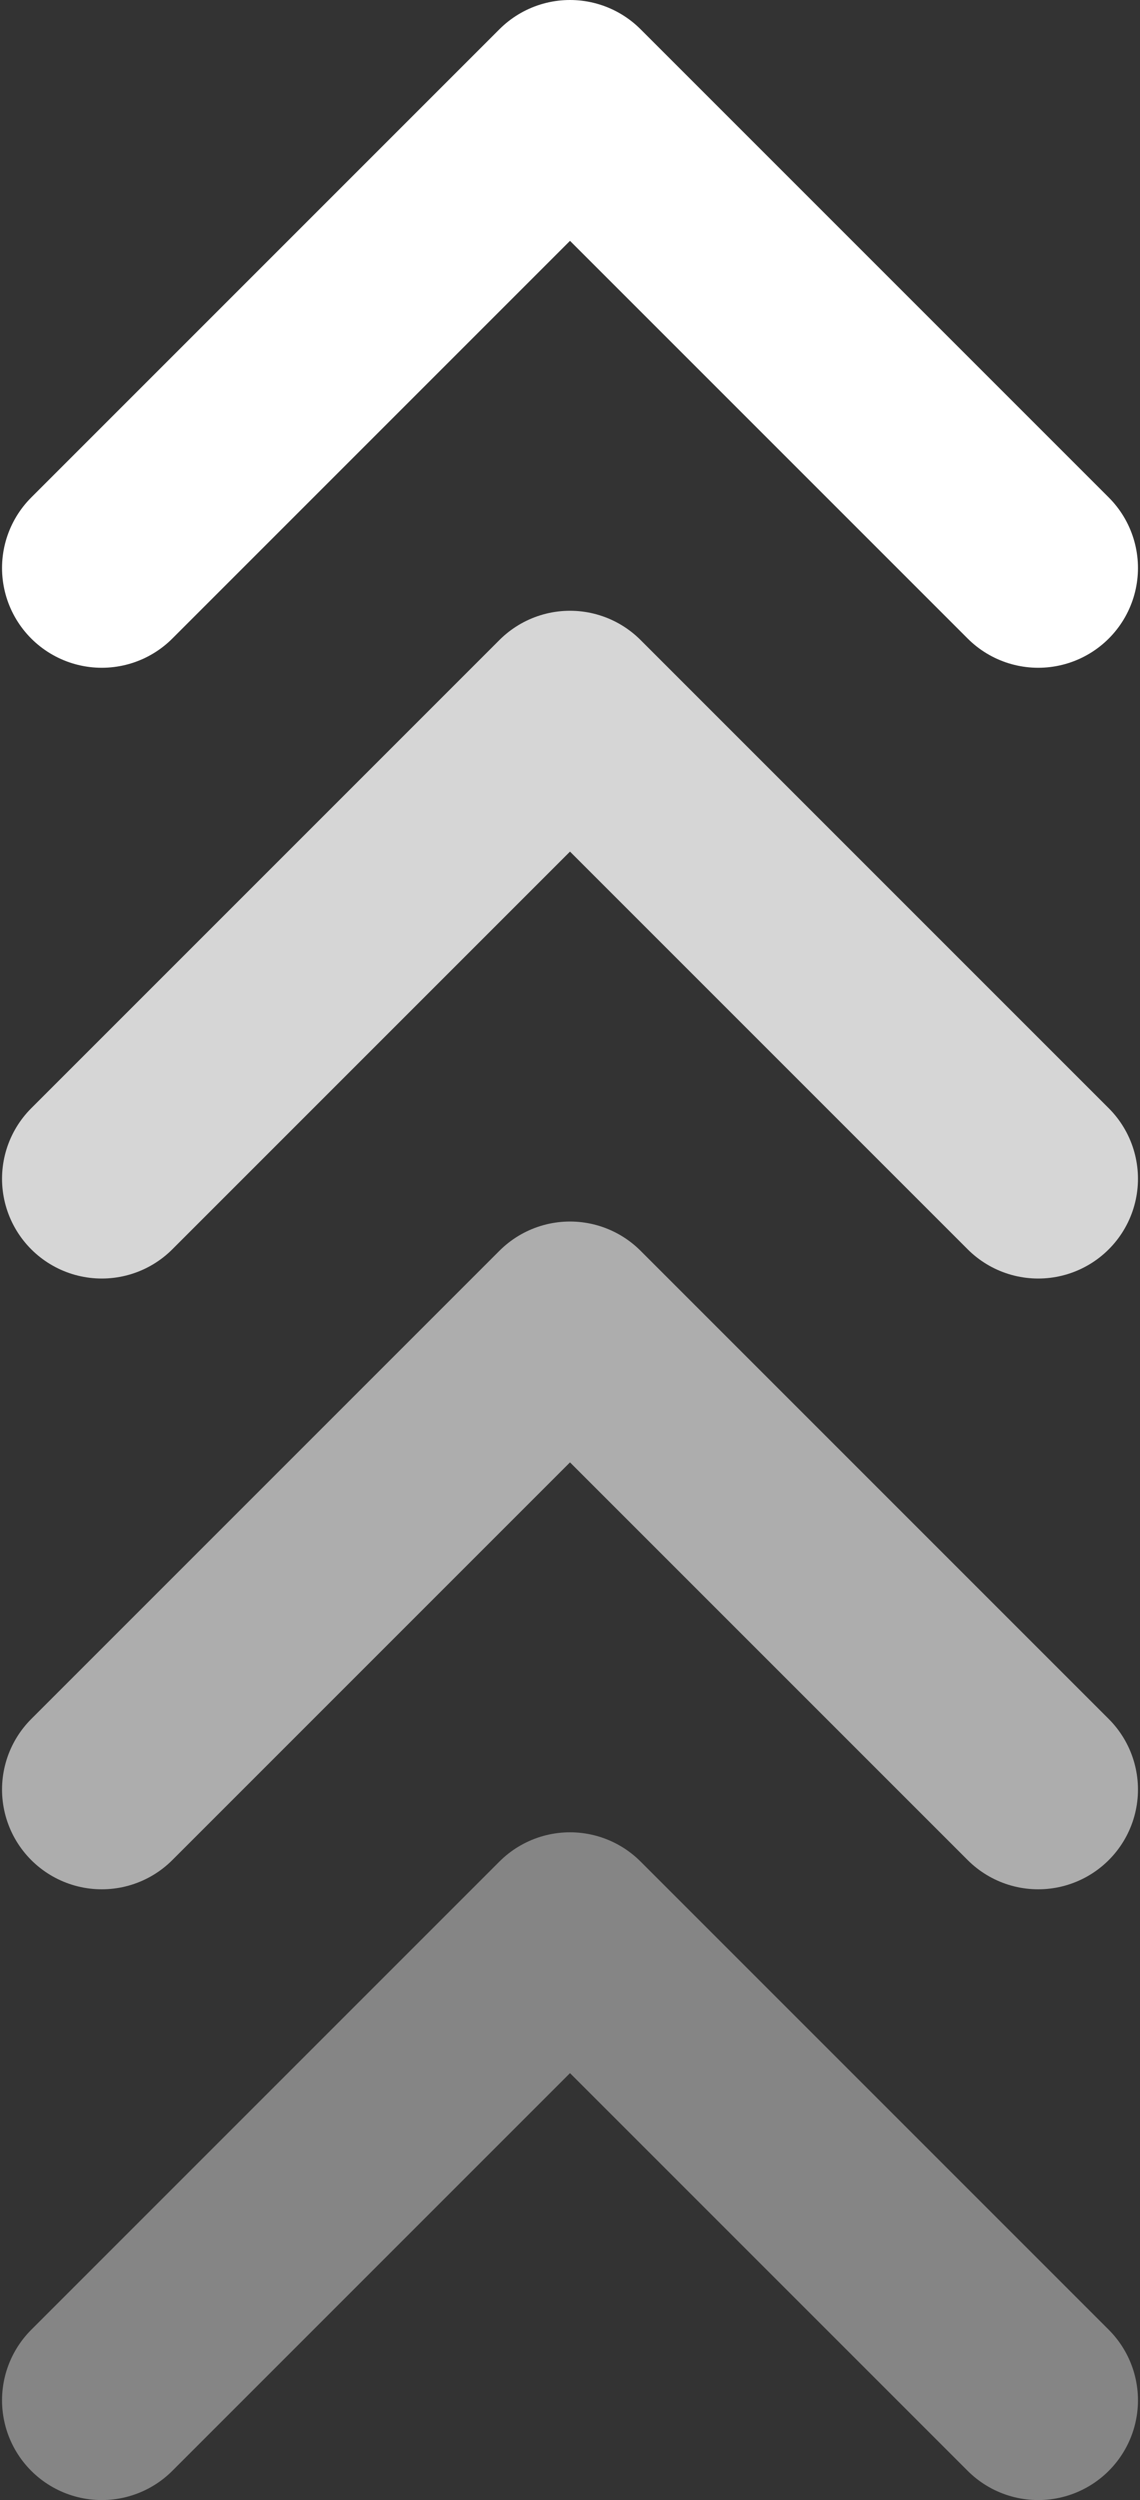 <svg width="280" height="614" viewBox="0 0 280 614" fill="none" xmlns="http://www.w3.org/2000/svg">
<rect x="0" y="0" width="280" height="614" fill="#333333" stroke="none"/>
<path d="M25 139.5L140 24.5L255 139.5" stroke="white" stroke-width="49" stroke-linecap="round" stroke-linejoin="round"/>
<path opacity="0.8" d="M25 289.5L140 174.5L255 289.5" stroke="white" stroke-width="49" stroke-linecap="round" stroke-linejoin="round"/>
<path opacity="0.6" d="M25 439.5L140 324.5L255 439.5" stroke="white" stroke-width="49" stroke-linecap="round" stroke-linejoin="round"/>
<path opacity="0.4" d="M25 589.5L140 474.5L255 589.5" stroke="white" stroke-width="49" stroke-linecap="round" stroke-linejoin="round"/>
</svg>
